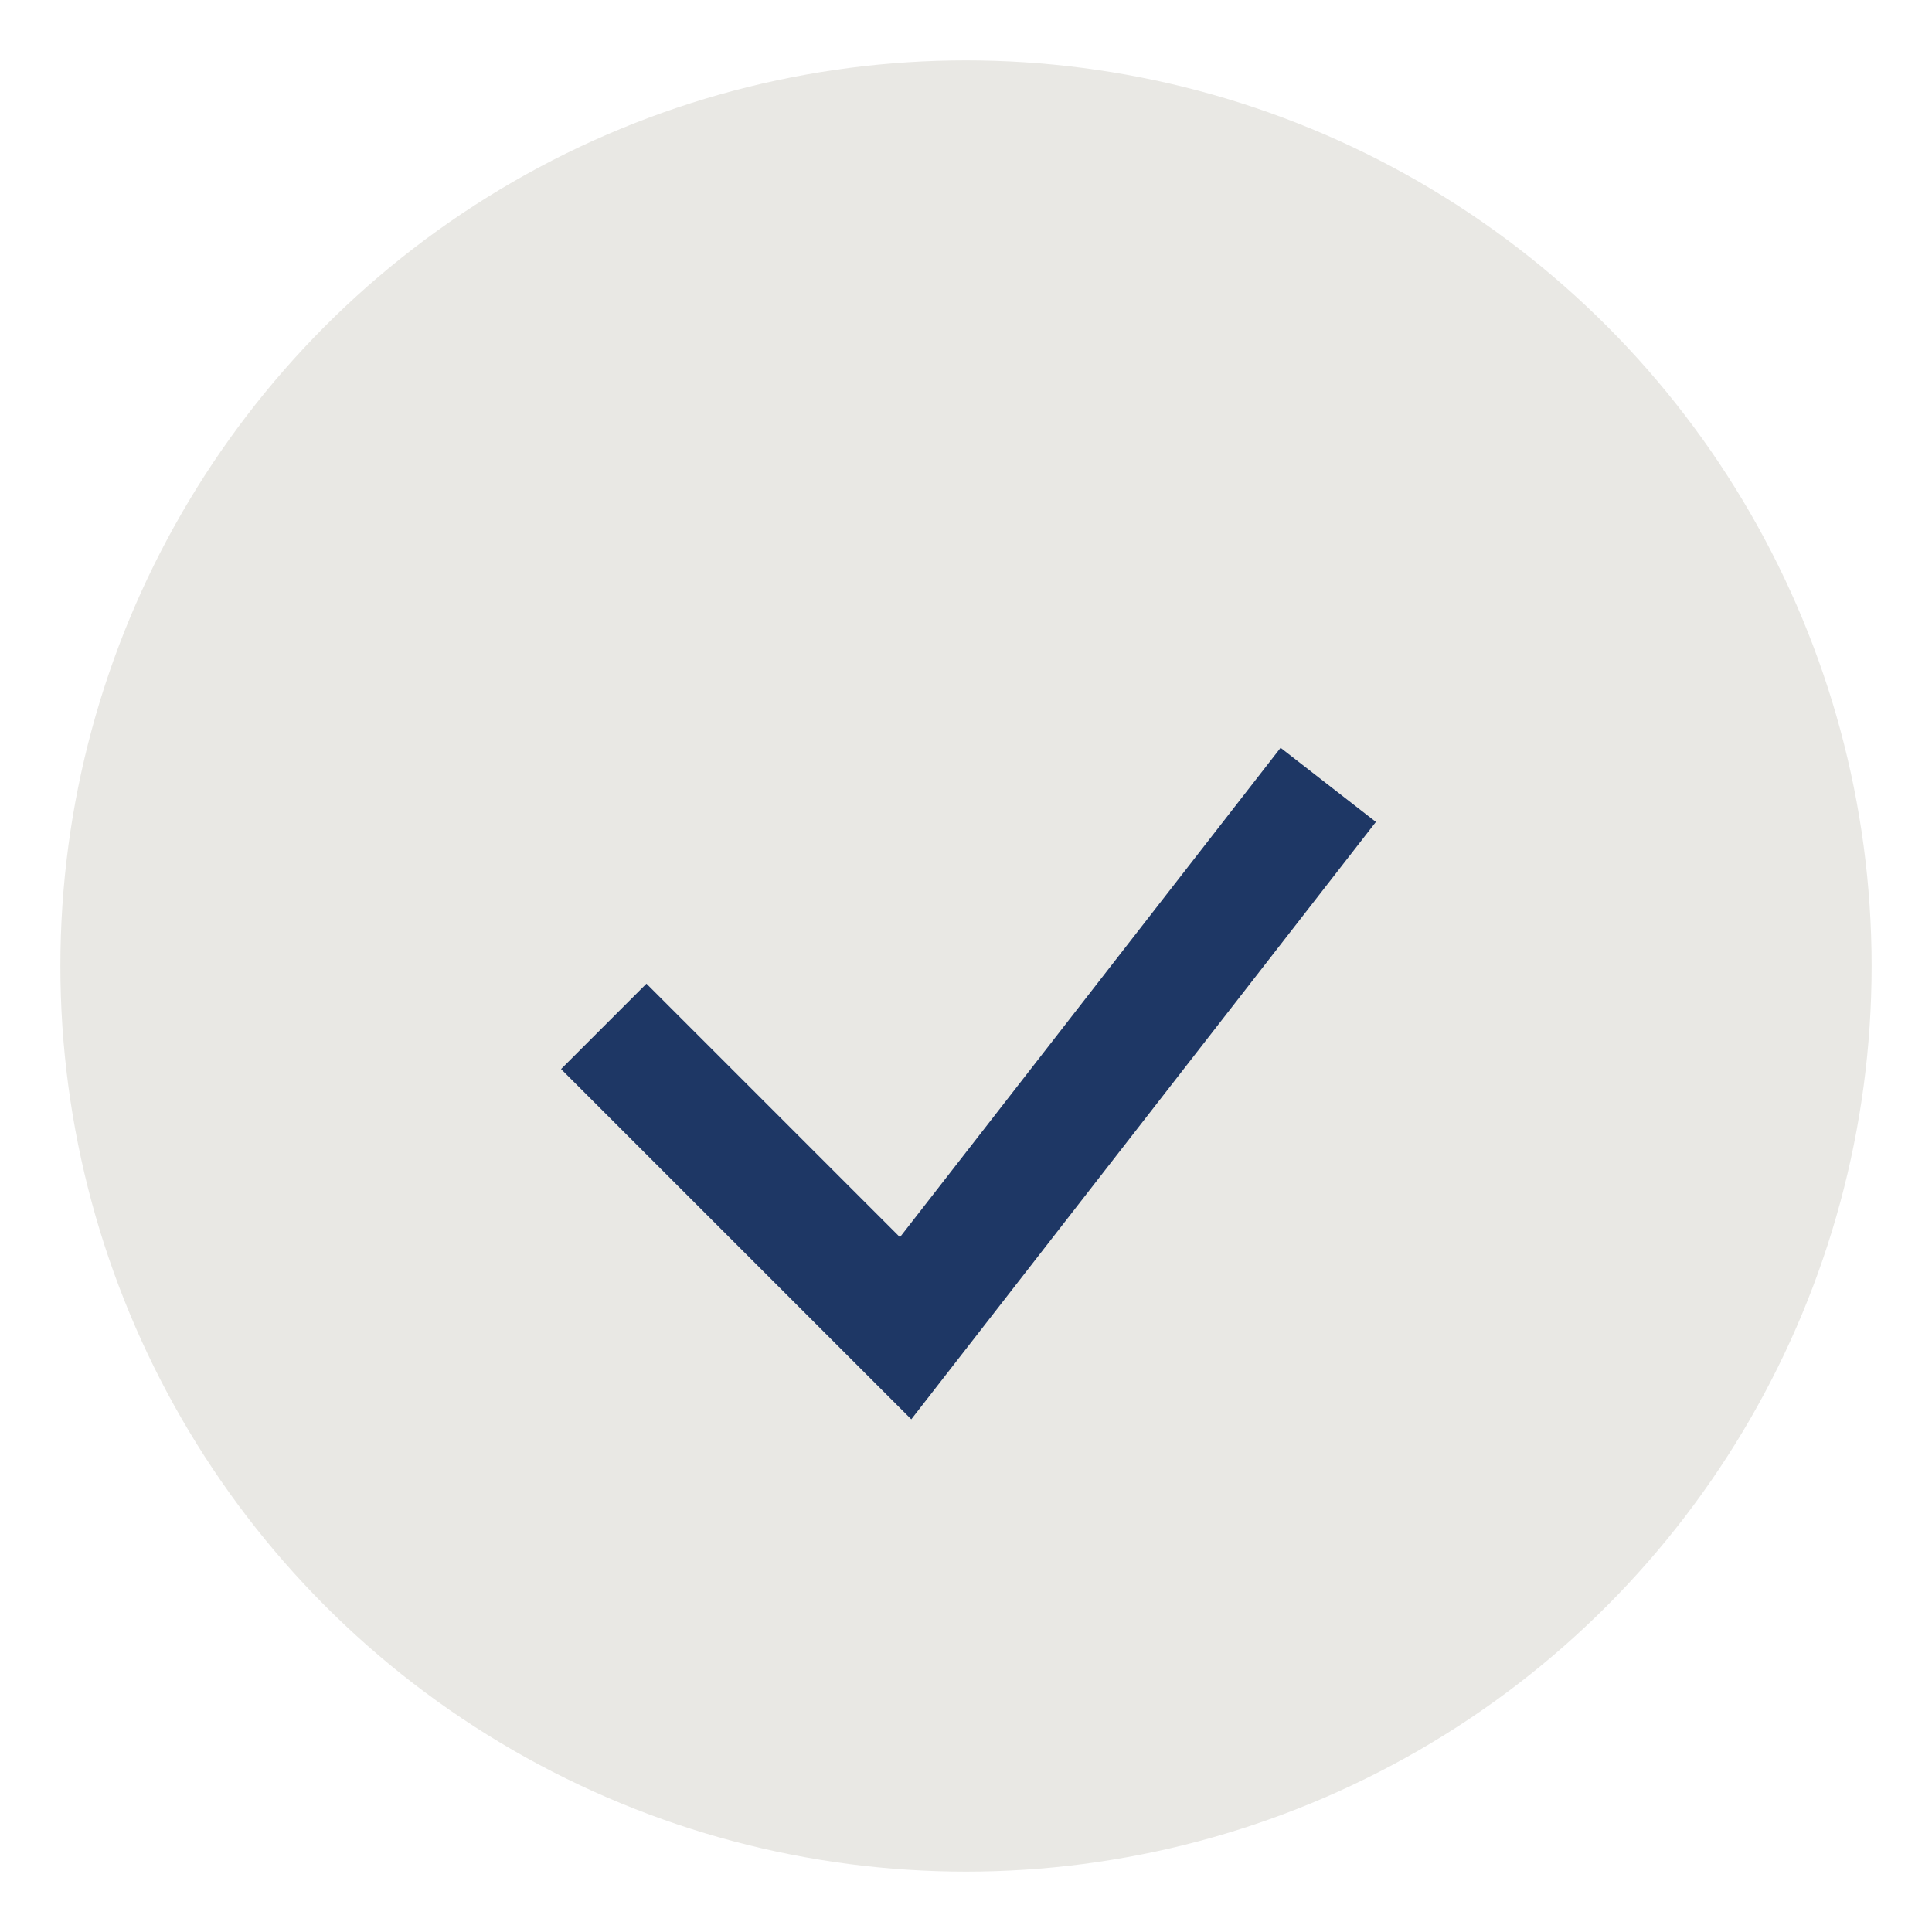 <?xml version="1.0" encoding="UTF-8"?>
<svg xmlns="http://www.w3.org/2000/svg" width="32" height="32" viewBox="0 0 32 32"><circle cx="16" cy="16" r="15" fill="#E9E8E4"/><path d="M10 17l5 5 7-9" stroke="#1E3765" stroke-width="2" fill="none"/></svg>